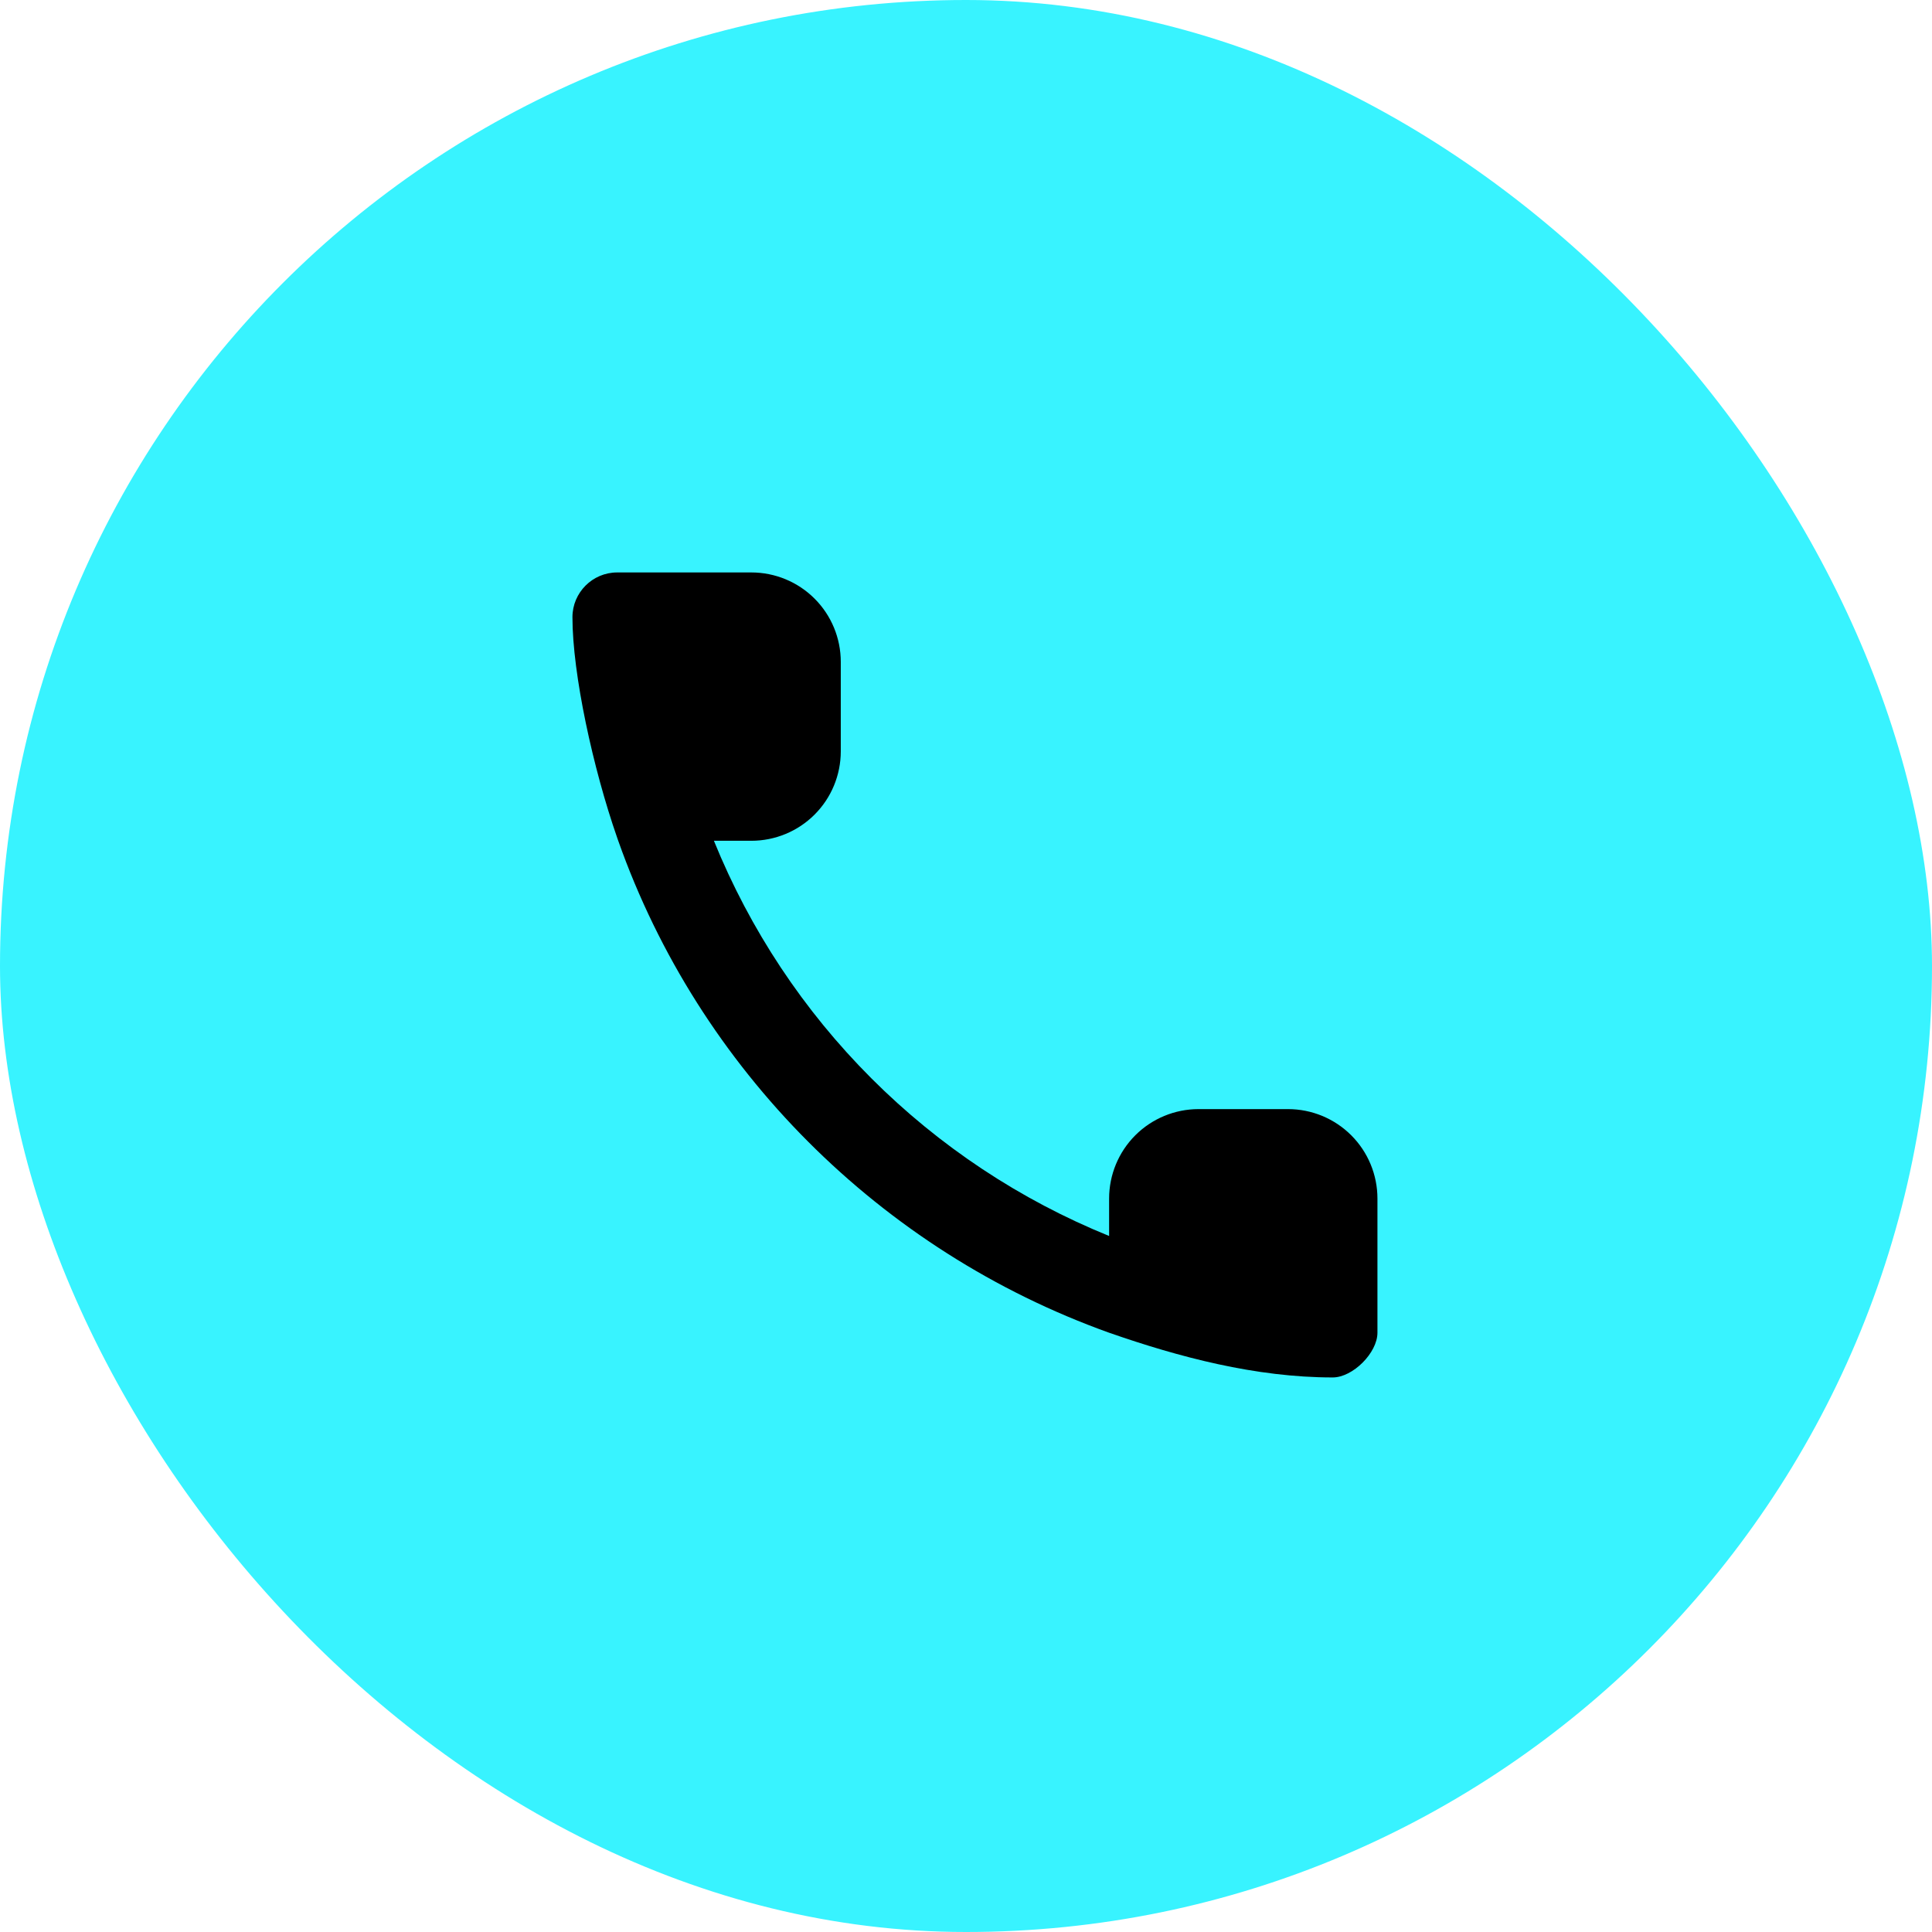 <?xml version="1.0" encoding="UTF-8"?> <svg xmlns="http://www.w3.org/2000/svg" width="54" height="54" viewBox="0 0 54 54" fill="none"> <rect width="54" height="54" rx="27" fill="#38F3FF"></rect> <path fill-rule="evenodd" clip-rule="evenodd" d="M17.28 23.5L17.25 23.414C16.575 21.48 16 18.837 16 17.25C16 16.562 16.562 16 17.25 16H21C21.663 16 22.299 16.263 22.768 16.732C23.237 17.201 23.5 17.837 23.5 18.5V21C23.5 21.663 23.237 22.299 22.768 22.768C22.299 23.237 21.663 23.5 21 23.5H19.954C20.963 25.986 22.46 28.245 24.358 30.142C26.255 32.039 28.514 33.537 31 34.546V33.5C31 32.837 31.263 32.201 31.732 31.732C32.201 31.263 32.837 31 33.5 31H36C36.663 31 37.299 31.263 37.768 31.732C38.237 32.201 38.5 32.837 38.5 33.5V37.25C38.5 37.812 37.812 38.5 37.25 38.5C35.094 38.5 32.95 37.93 31 37.25C24.608 34.96 19.54 29.892 17.28 23.5V23.5Z" fill="black"></path> </svg> 